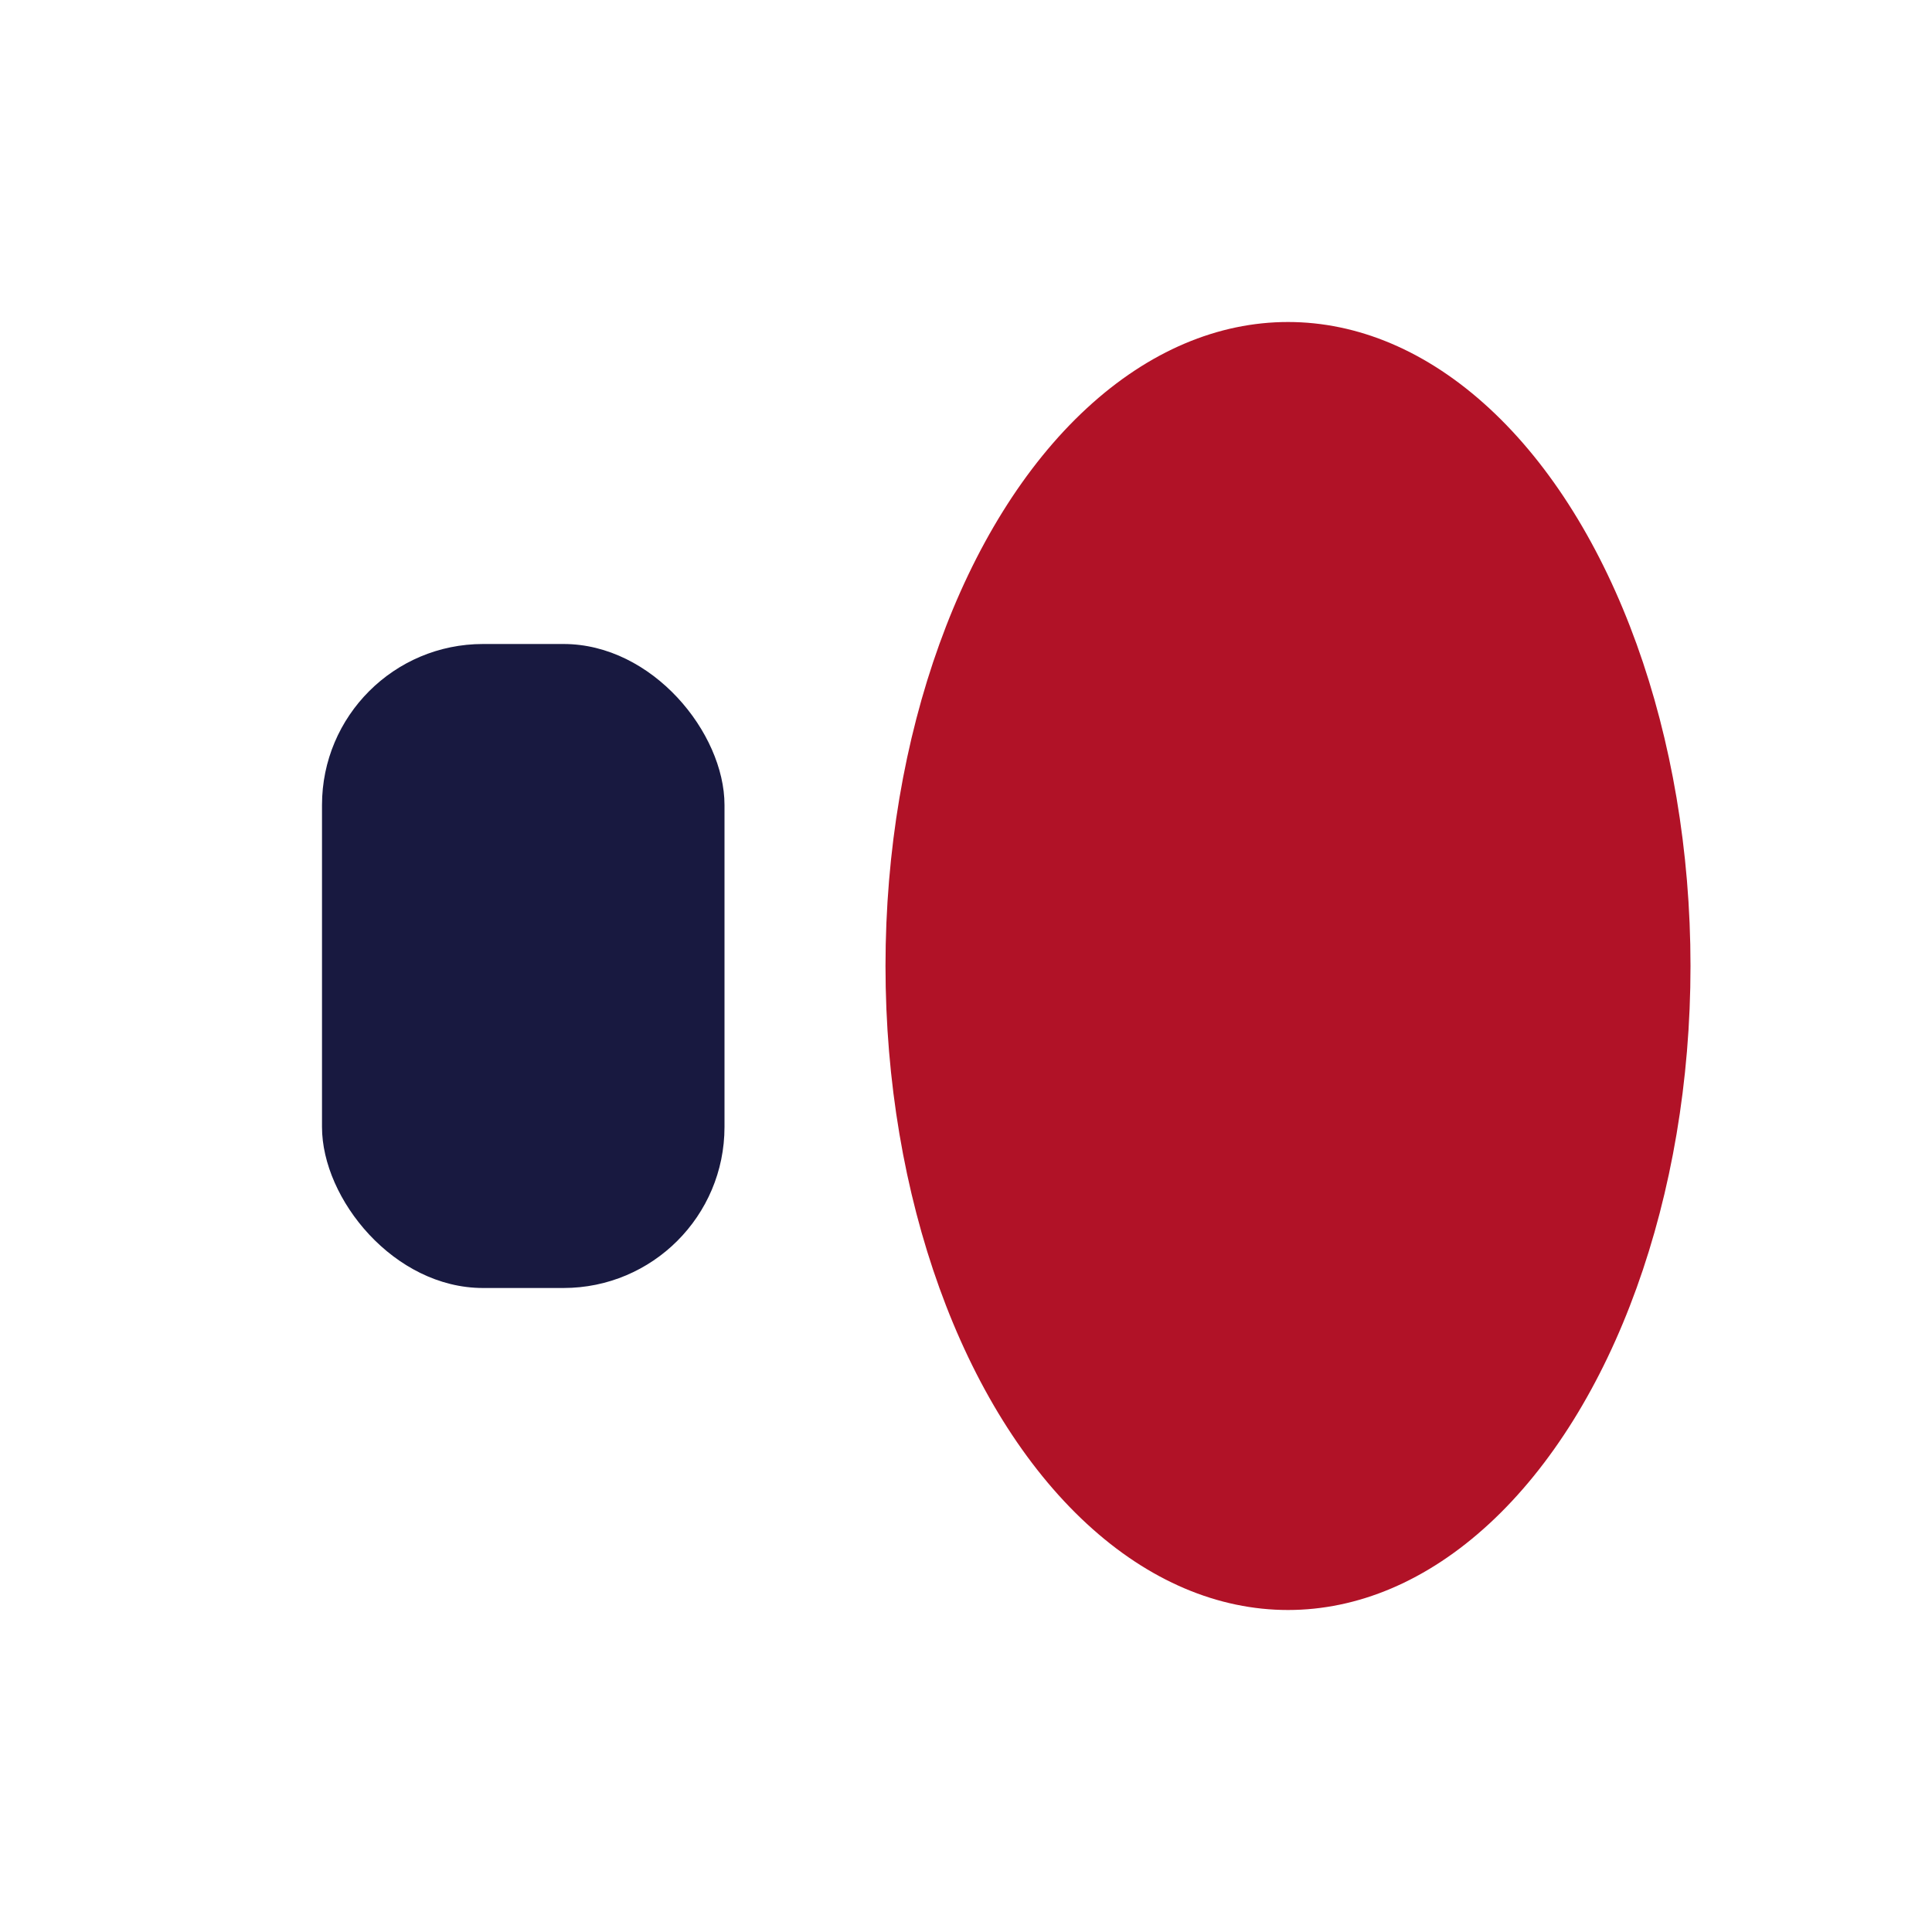 <?xml version="1.0" encoding="UTF-8"?>
<svg xmlns="http://www.w3.org/2000/svg" width="24" height="24" viewBox="0 0 24 24"><ellipse cx="16" cy="12" rx="5" ry="8" fill="#B11227"/><rect x="4" y="8" width="5" height="8" rx="2" fill="#181940"/></svg>